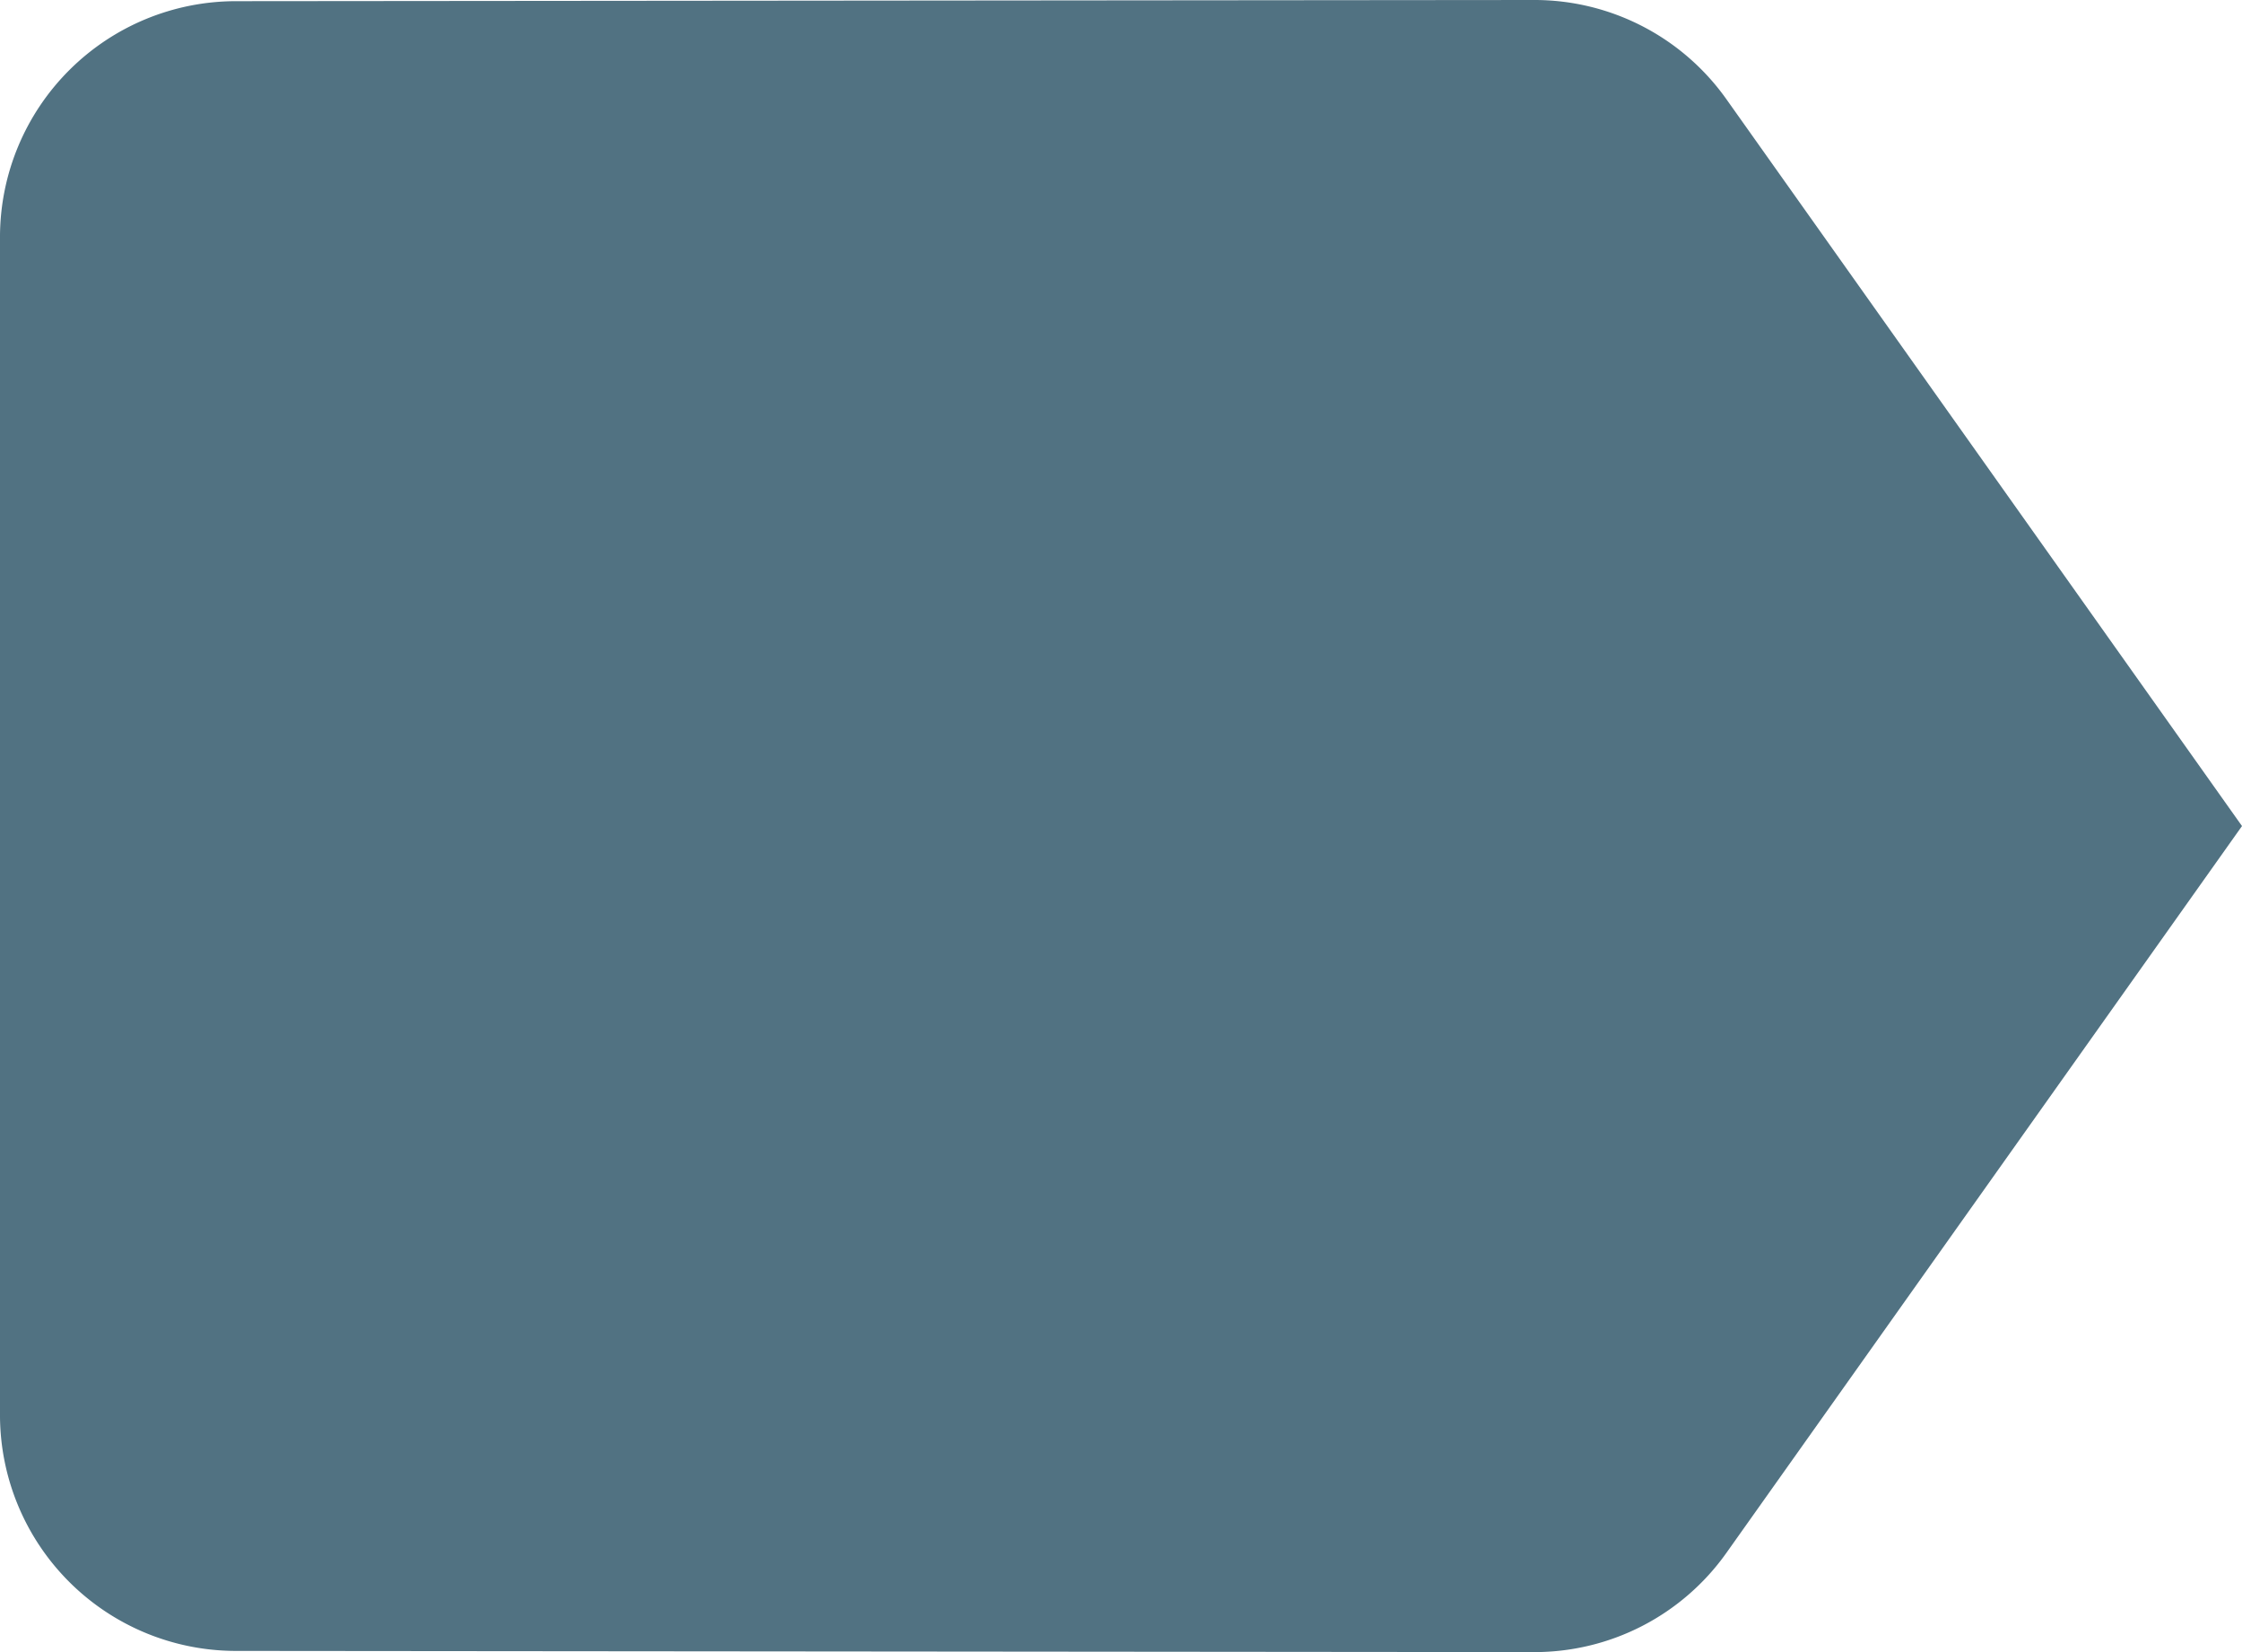 <svg xmlns="http://www.w3.org/2000/svg" width="19" height="14" viewBox="0 0 19 14">
  <path id="Path_325" data-name="Path 325" d="M17.63,5.84A1.994,1.994,0,0,0,16,5L5,5.01A2,2,0,0,0,3,7V17a2,2,0,0,0,2,1.99L16,19a1.994,1.994,0,0,0,1.63-.84L22,12,17.63,5.84Z" transform="translate(-3 -5)" fill="#517282"/>
</svg>

